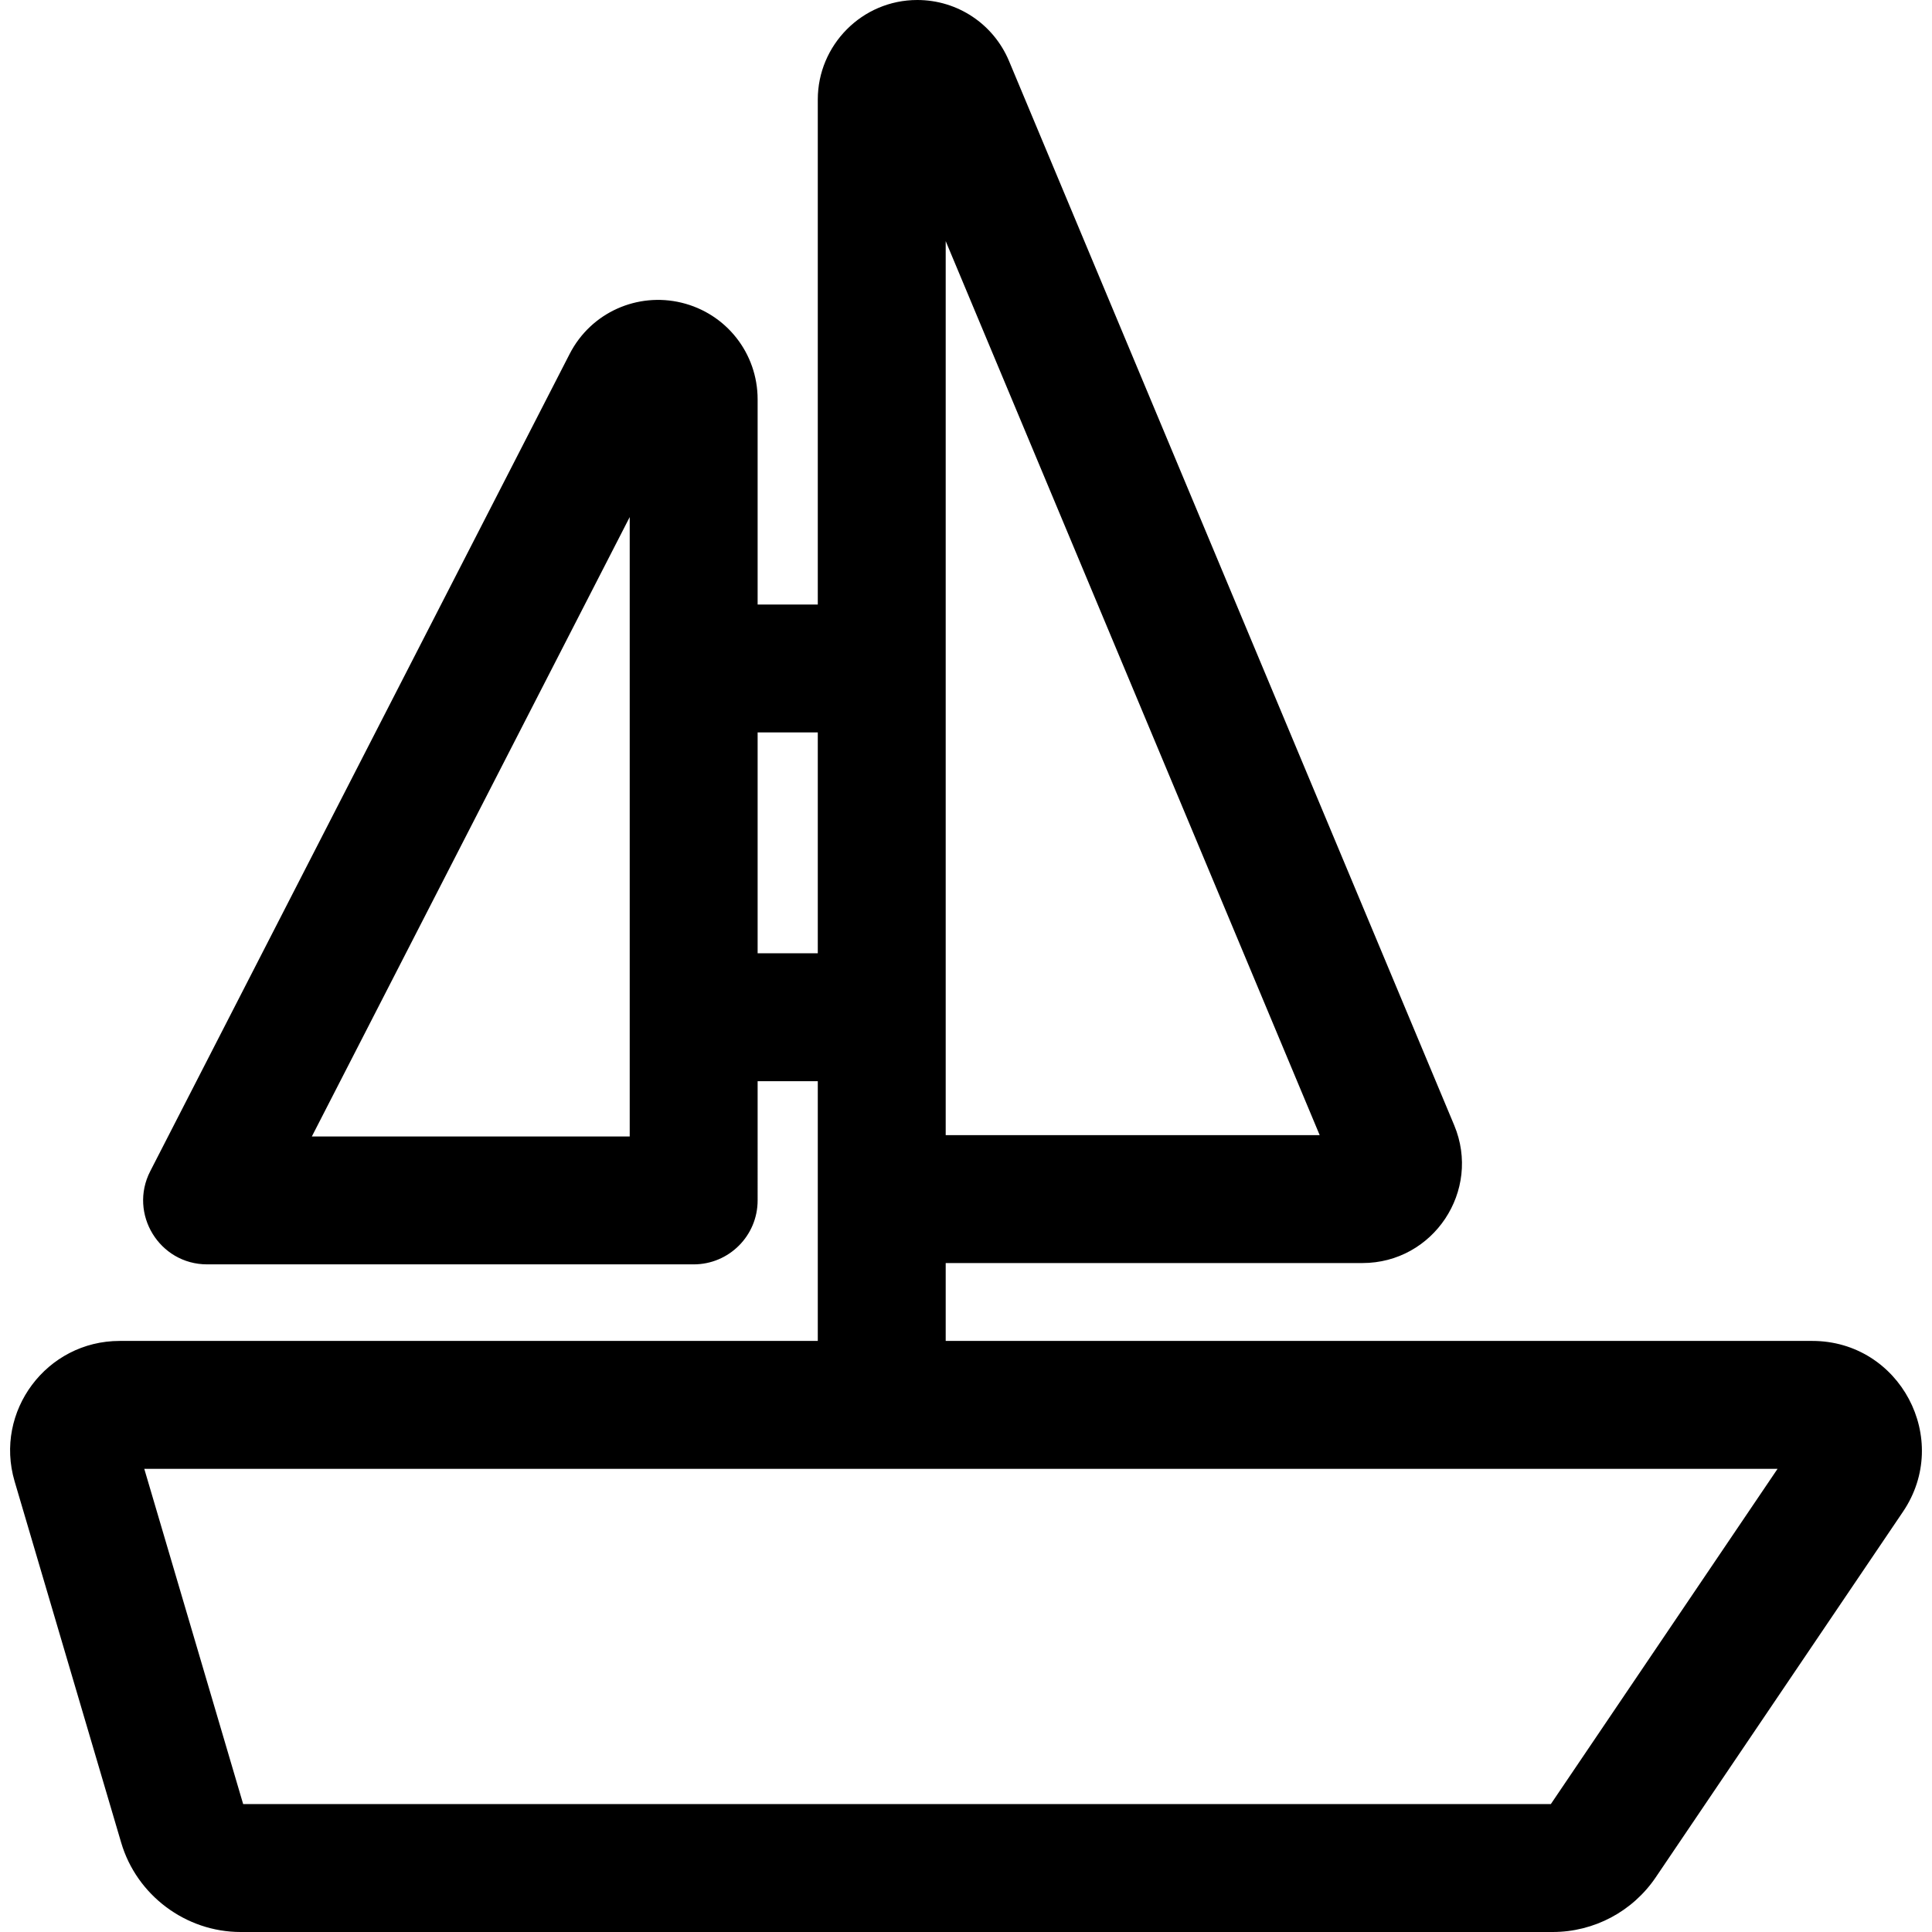 <?xml version="1.0" encoding="iso-8859-1"?>
<!-- Generator: Adobe Illustrator 19.0.0, SVG Export Plug-In . SVG Version: 6.00 Build 0)  -->
<svg version="1.1" id="Layer_1" xmlns="http://www.w3.org/2000/svg" xmlns:xlink="http://www.w3.org/1999/xlink" x="0px" y="0px"
	 viewBox="0 0 512 512" style="enable-background:new 0 0 512 512;" xml:space="preserve">
<g>
	<g>
		<path d="M480.278,355.361H250.62v-20.639h110.43c18.824,0,31.583-19.188,24.322-36.539L267.409,16.19
			C263.295,6.356,253.75,0,243.091,0c-14.677,0-26.369,11.998-26.369,26.365c0,5.942,0,122.398,0,133.839h-15.943v-54.36
			c0-12.219-8.295-22.757-20.173-25.628c-11.635-2.812-23.966,2.519-29.649,13.59L39.814,310.383
			c-5.777,11.258,2.408,24.688,15.079,24.688h128.936c9.361,0,16.95-7.589,16.95-16.95V286.53h15.943c0,7.622,0,62.587,0,68.832
			H31.697c-19.336,0-33.299,18.655-27.824,37.216l28.247,95.762C36.229,502.27,49.244,512,63.769,512h347.7
			c10.969,0,21.188-5.424,27.334-14.512l65.508-96.867C517.323,381.373,503.501,355.361,480.278,355.361z M250.62,63.897
			l99.111,236.927H250.62V63.897z M166.881,301.174H82.643l84.237-164.147V301.174z M200.779,252.631v-58.529h15.943v58.529H200.779
			z M410.989,478.1H64.441L38.236,389.26h432.831L410.989,478.1z"/>
	</g>
</g>
<g>
</g>
<g>
</g>
<g>
</g>
<g>
</g>
<g>
</g>
<g>
</g>
<g>
</g>
<g>
</g>
<g>
</g>
<g>
</g>
<g>
</g>
<g>
</g>
<g>
</g>
<g>
</g>
<g>
</g>
</svg>
